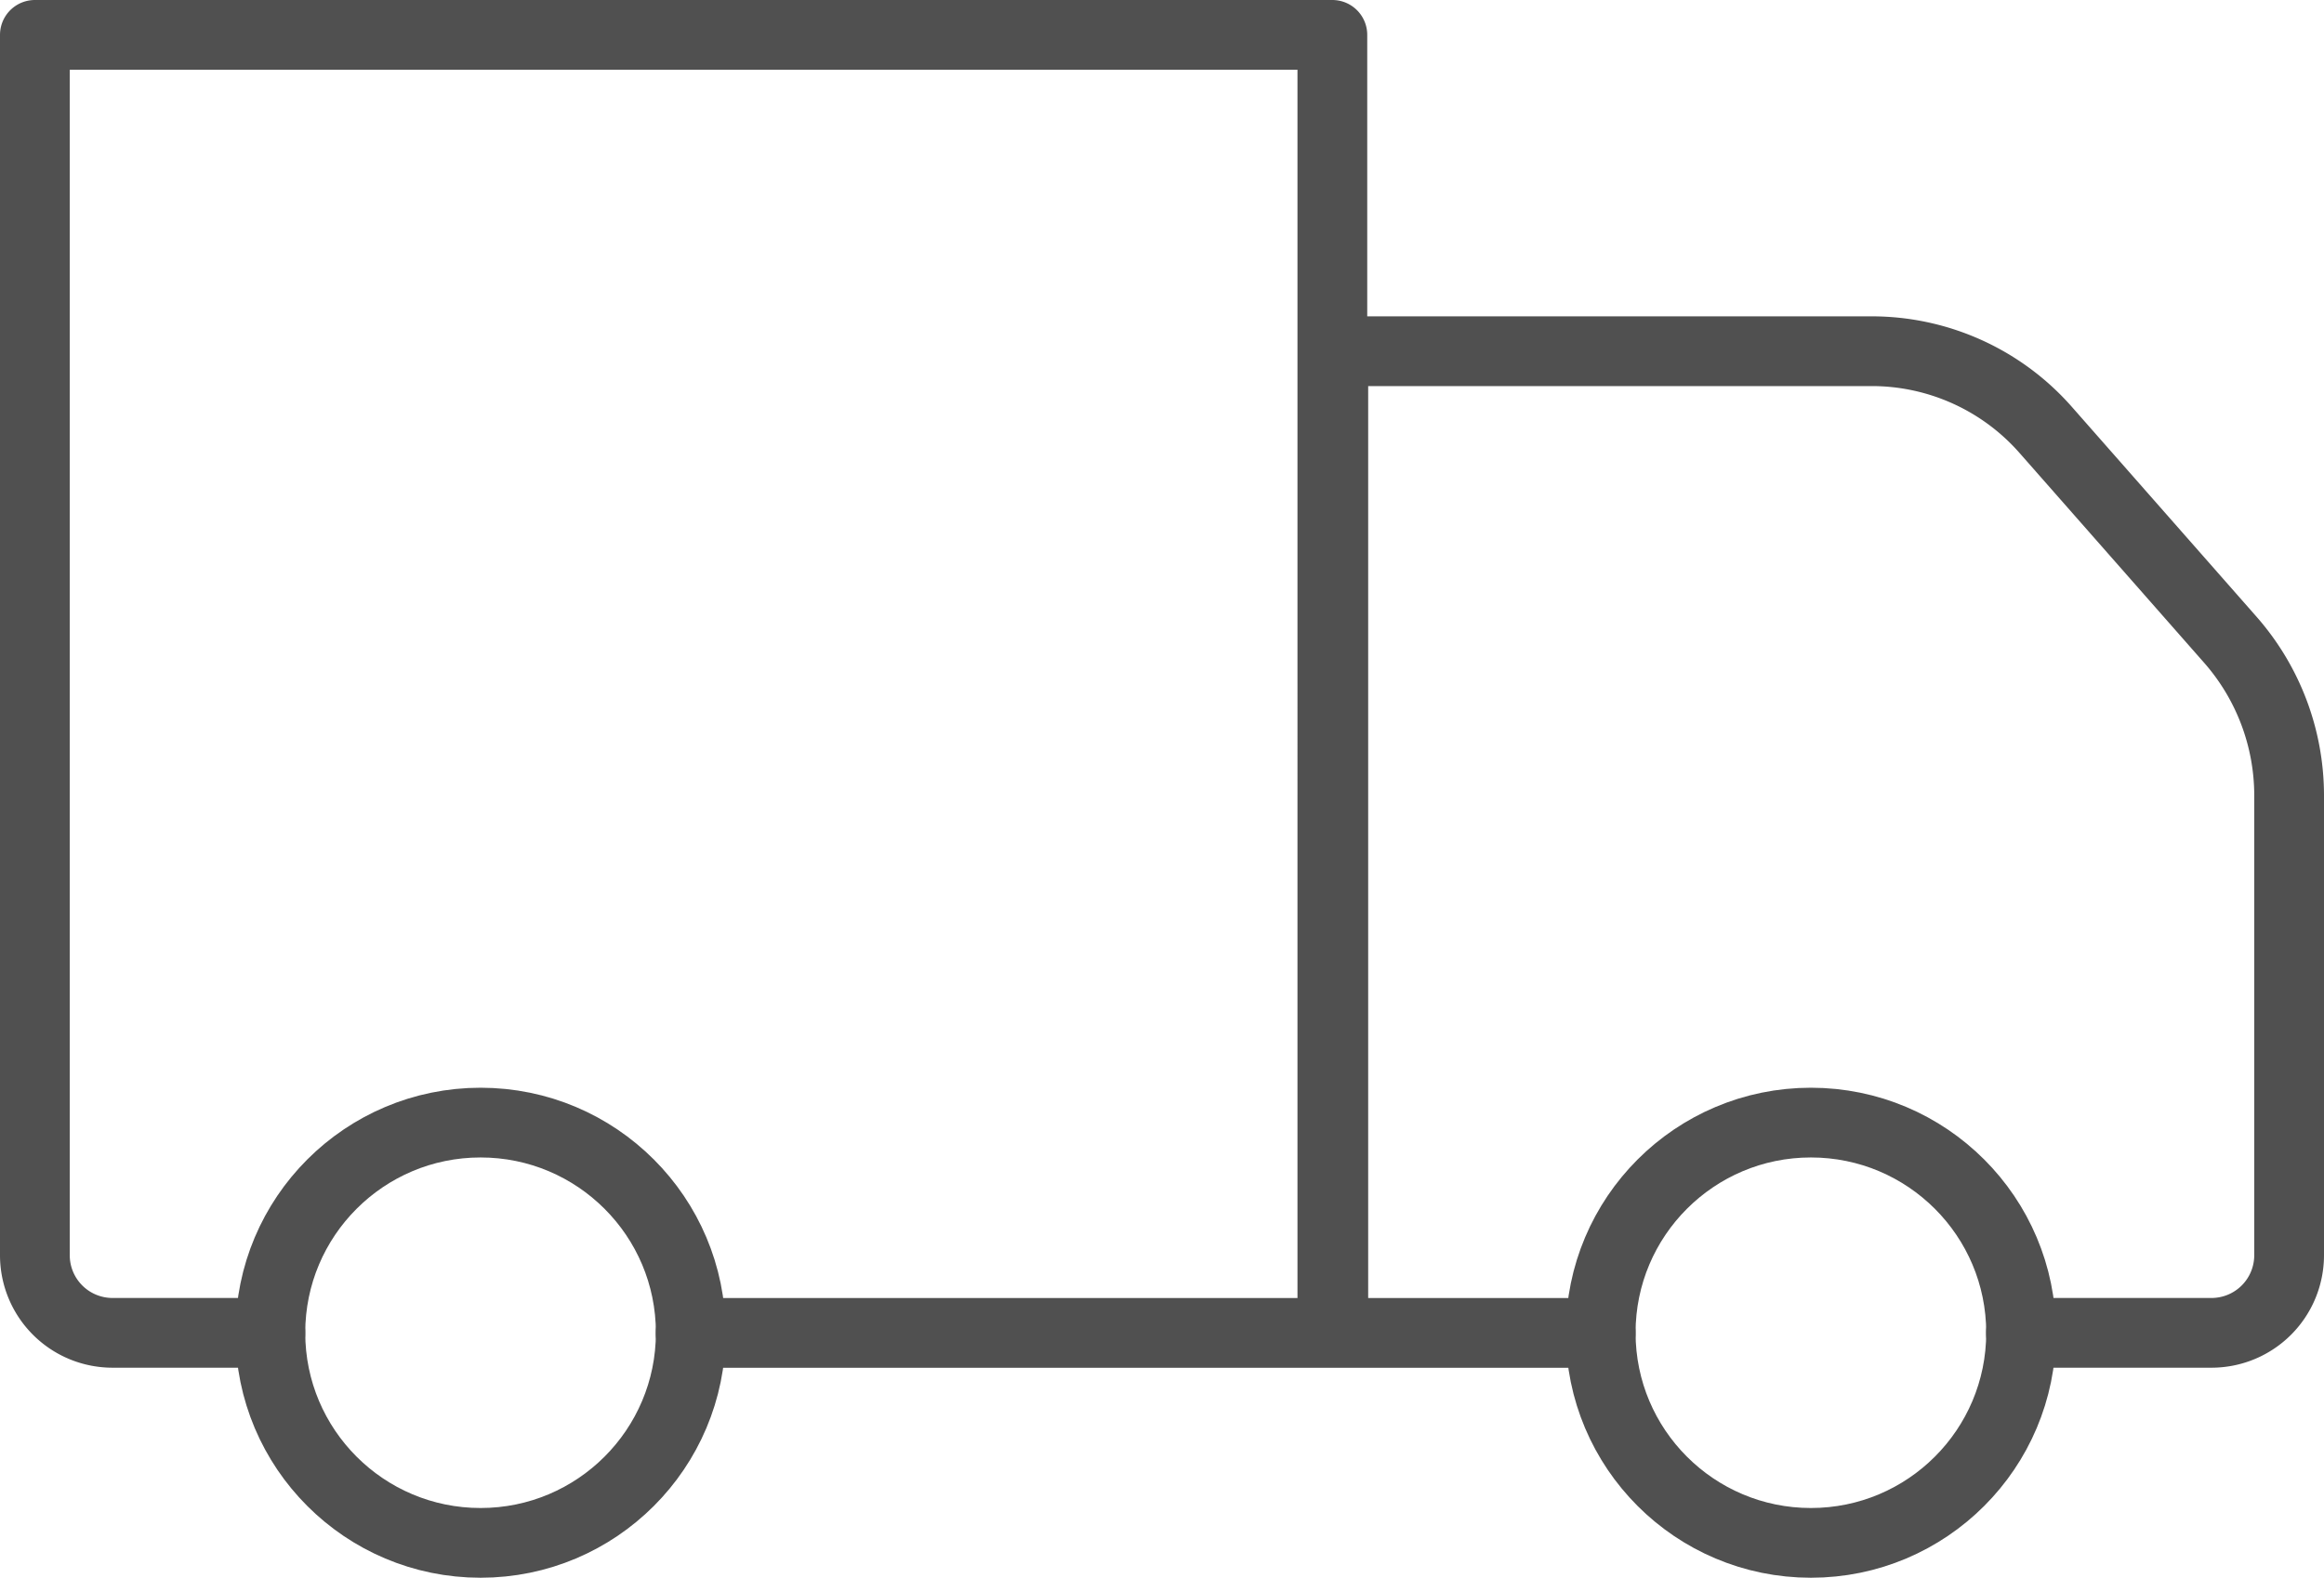 <svg xmlns="http://www.w3.org/2000/svg" width="66.635" height="45.253" viewBox="0 0 66.635 45.253">
  <g id="Layer_1" transform="translate(-2.216 -5.764)">
    <path id="パス_620" data-name="パス 620" d="M22.018,43.993h18.4V6.764H3.216v35a2.226,2.226,0,0,0,2.227,2.227H9.968m50.194,0h5.462a2.226,2.226,0,0,0,2.227-2.227V28.543a6.772,6.772,0,0,0-1.665-4.407l-5.3-6.025a6.641,6.641,0,0,0-5.017-2.274H40.445V43.993h7.666" transform="translate(0 0)" fill="none" stroke="#505050" stroke-linecap="round" stroke-linejoin="round" stroke-miterlimit="10" stroke-width="2"/>
    <circle id="楕円形_243" data-name="楕円形 243" cx="6.027" cy="6.027" r="6.027" transform="translate(9.968 37.961)" fill="none" stroke="#505050" stroke-linecap="round" stroke-linejoin="round" stroke-miterlimit="10" stroke-width="2"/>
    <circle id="楕円形_244" data-name="楕円形 244" cx="6.027" cy="6.027" r="6.027" transform="translate(48.112 37.961)" fill="none" stroke="#505050" stroke-linecap="round" stroke-linejoin="round" stroke-miterlimit="10" stroke-width="2"/>
  </g>
</svg>
